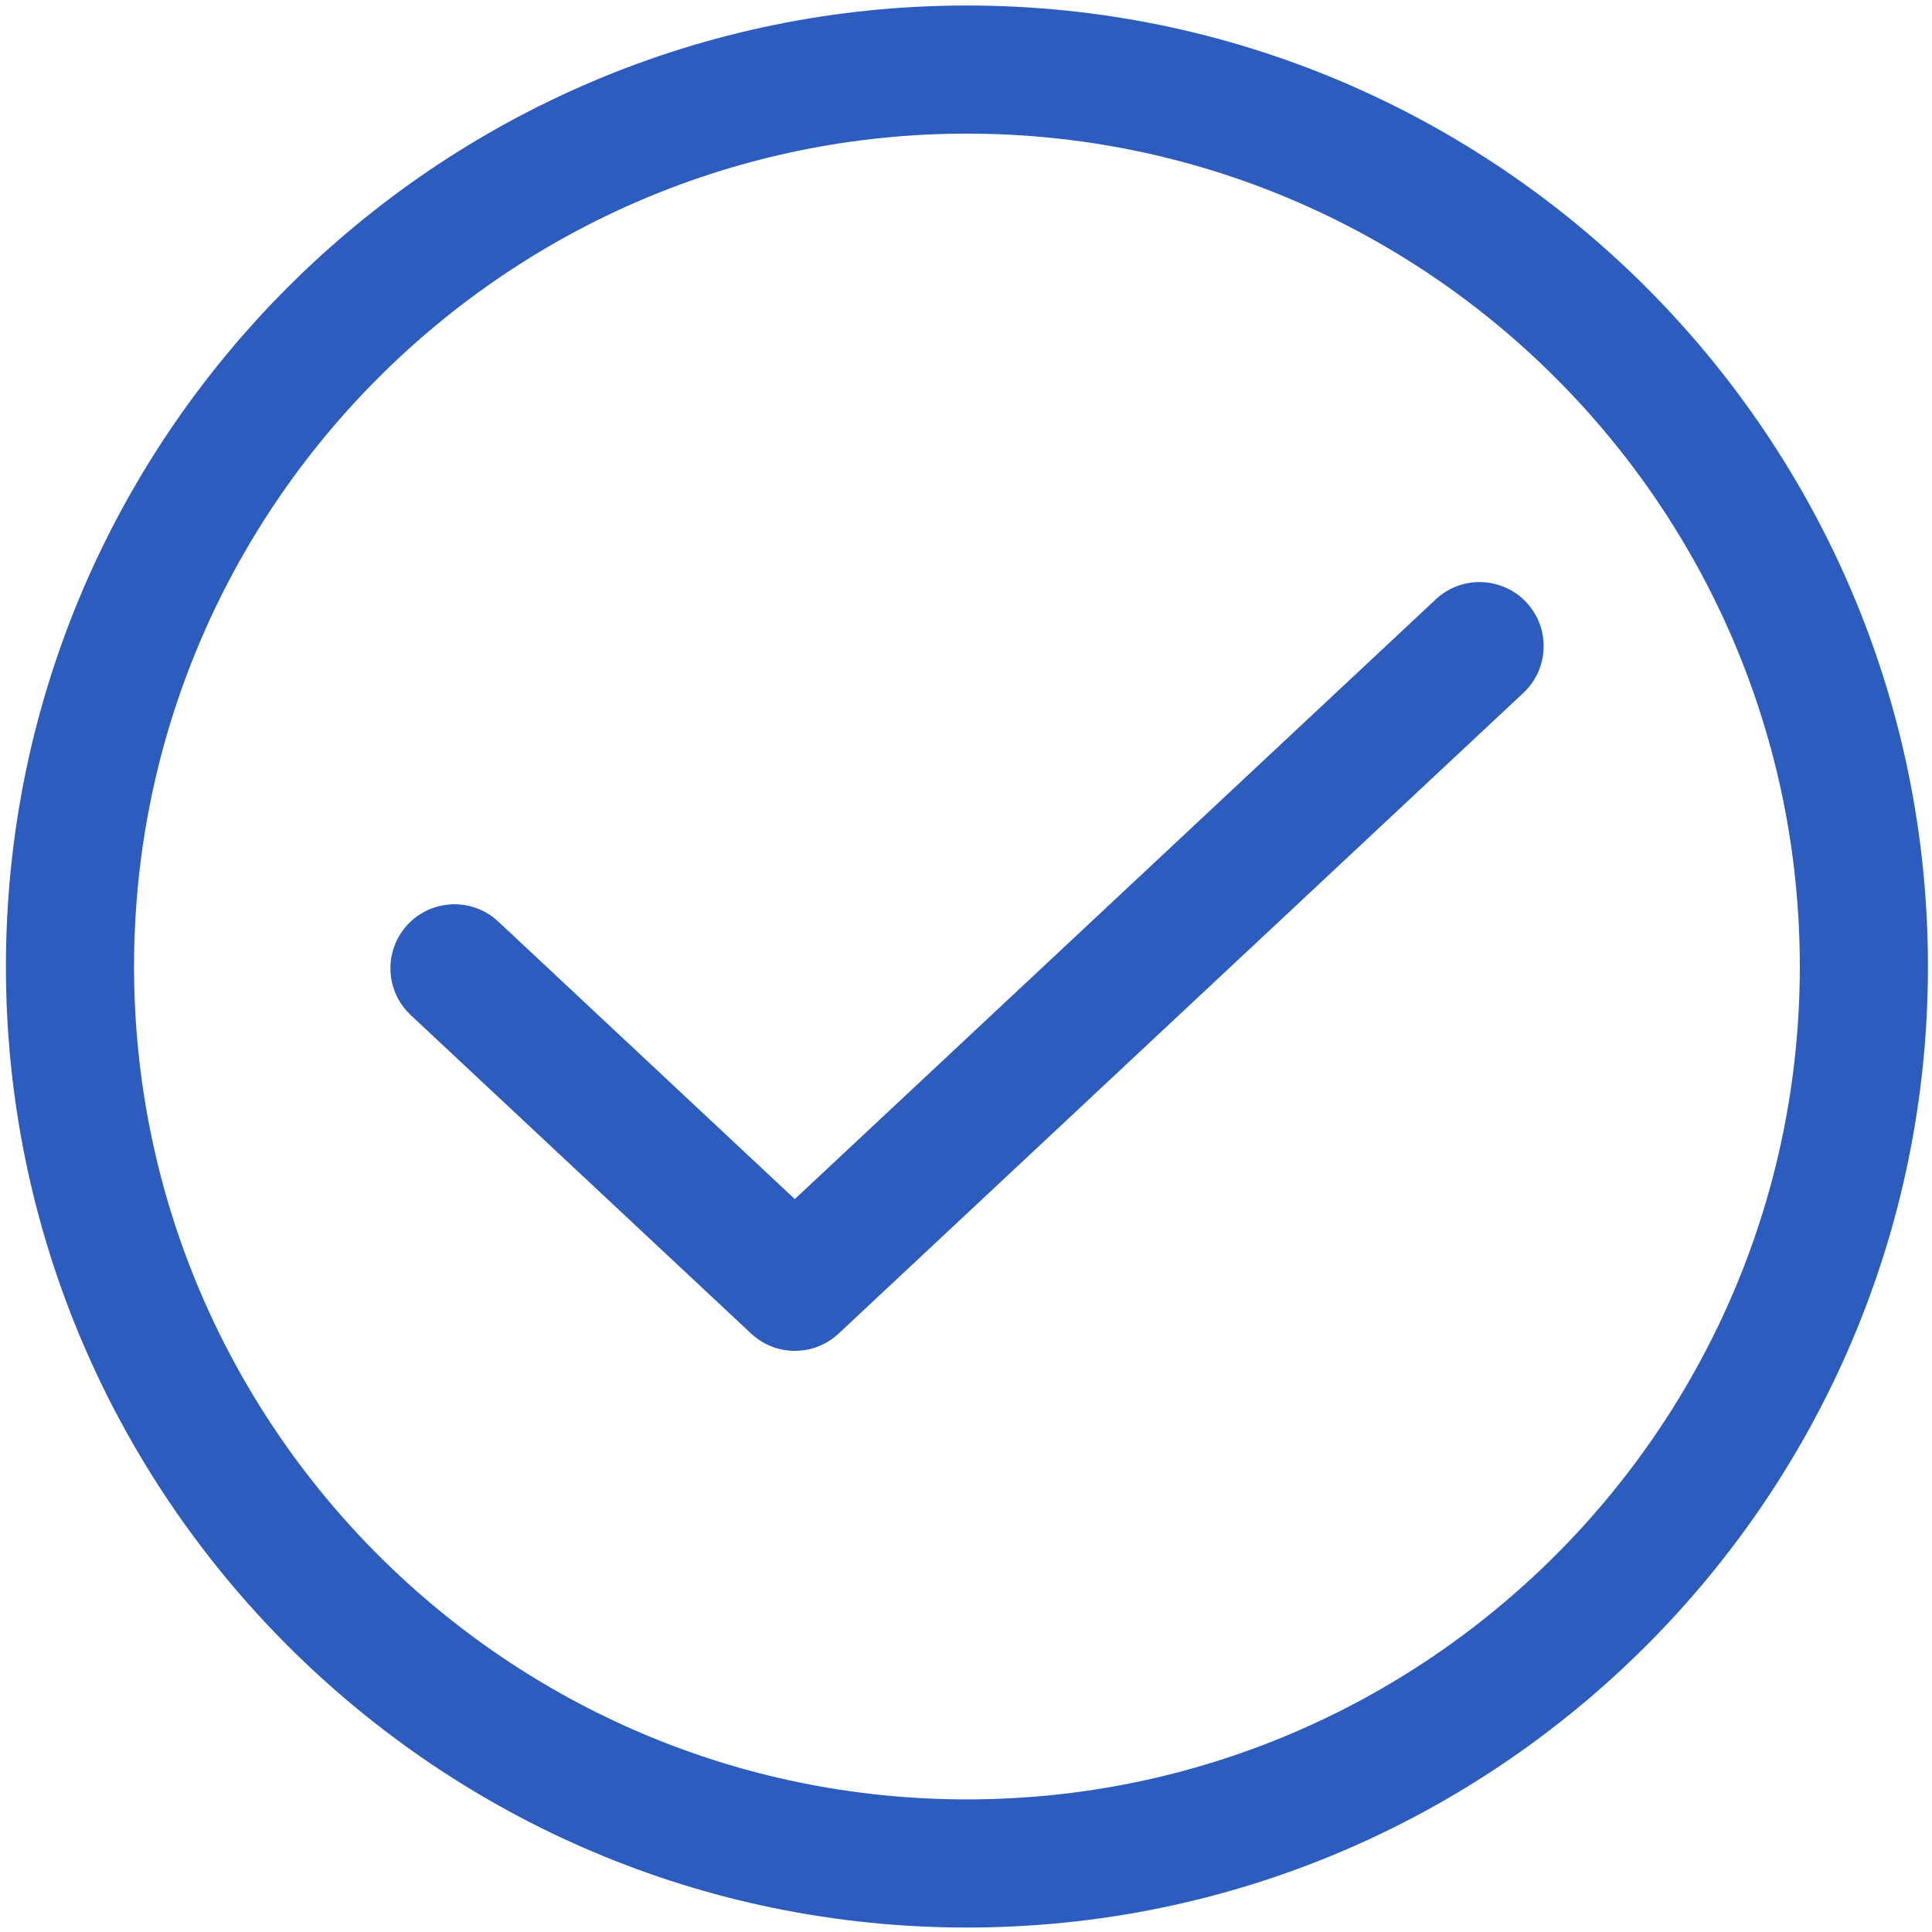 <?xml version="1.0" encoding="UTF-8"?> <svg xmlns="http://www.w3.org/2000/svg" width="215" height="215" viewBox="0 0 215 215" fill="none"> <path d="M107.604 0.612C48.634 0.612 0.659 48.588 0.659 107.557C0.659 166.527 48.634 214.503 107.604 214.503C166.574 214.503 214.55 166.527 214.55 107.557C214.55 48.588 166.574 0.612 107.604 0.612ZM107.604 200.243C56.499 200.243 14.918 158.663 14.918 107.557C14.918 56.452 56.499 14.871 107.604 14.871C158.71 14.871 200.29 56.452 200.29 107.557C200.29 158.663 158.71 200.243 107.604 200.243Z" fill="#2C5CBD"></path> <path d="M159.773 66.705L88.448 133.439L55.444 102.552C52.572 99.865 48.065 100.015 45.37 102.887C42.683 105.761 42.832 110.274 45.706 112.962L83.586 148.403C84.955 149.687 86.709 150.329 88.455 150.329C90.202 150.329 91.956 149.687 93.325 148.403L169.527 77.106C172.4 74.418 172.55 69.906 169.862 67.032C167.16 64.159 162.64 64.01 159.773 66.705Z" fill="#2C5CBD"></path> </svg> 